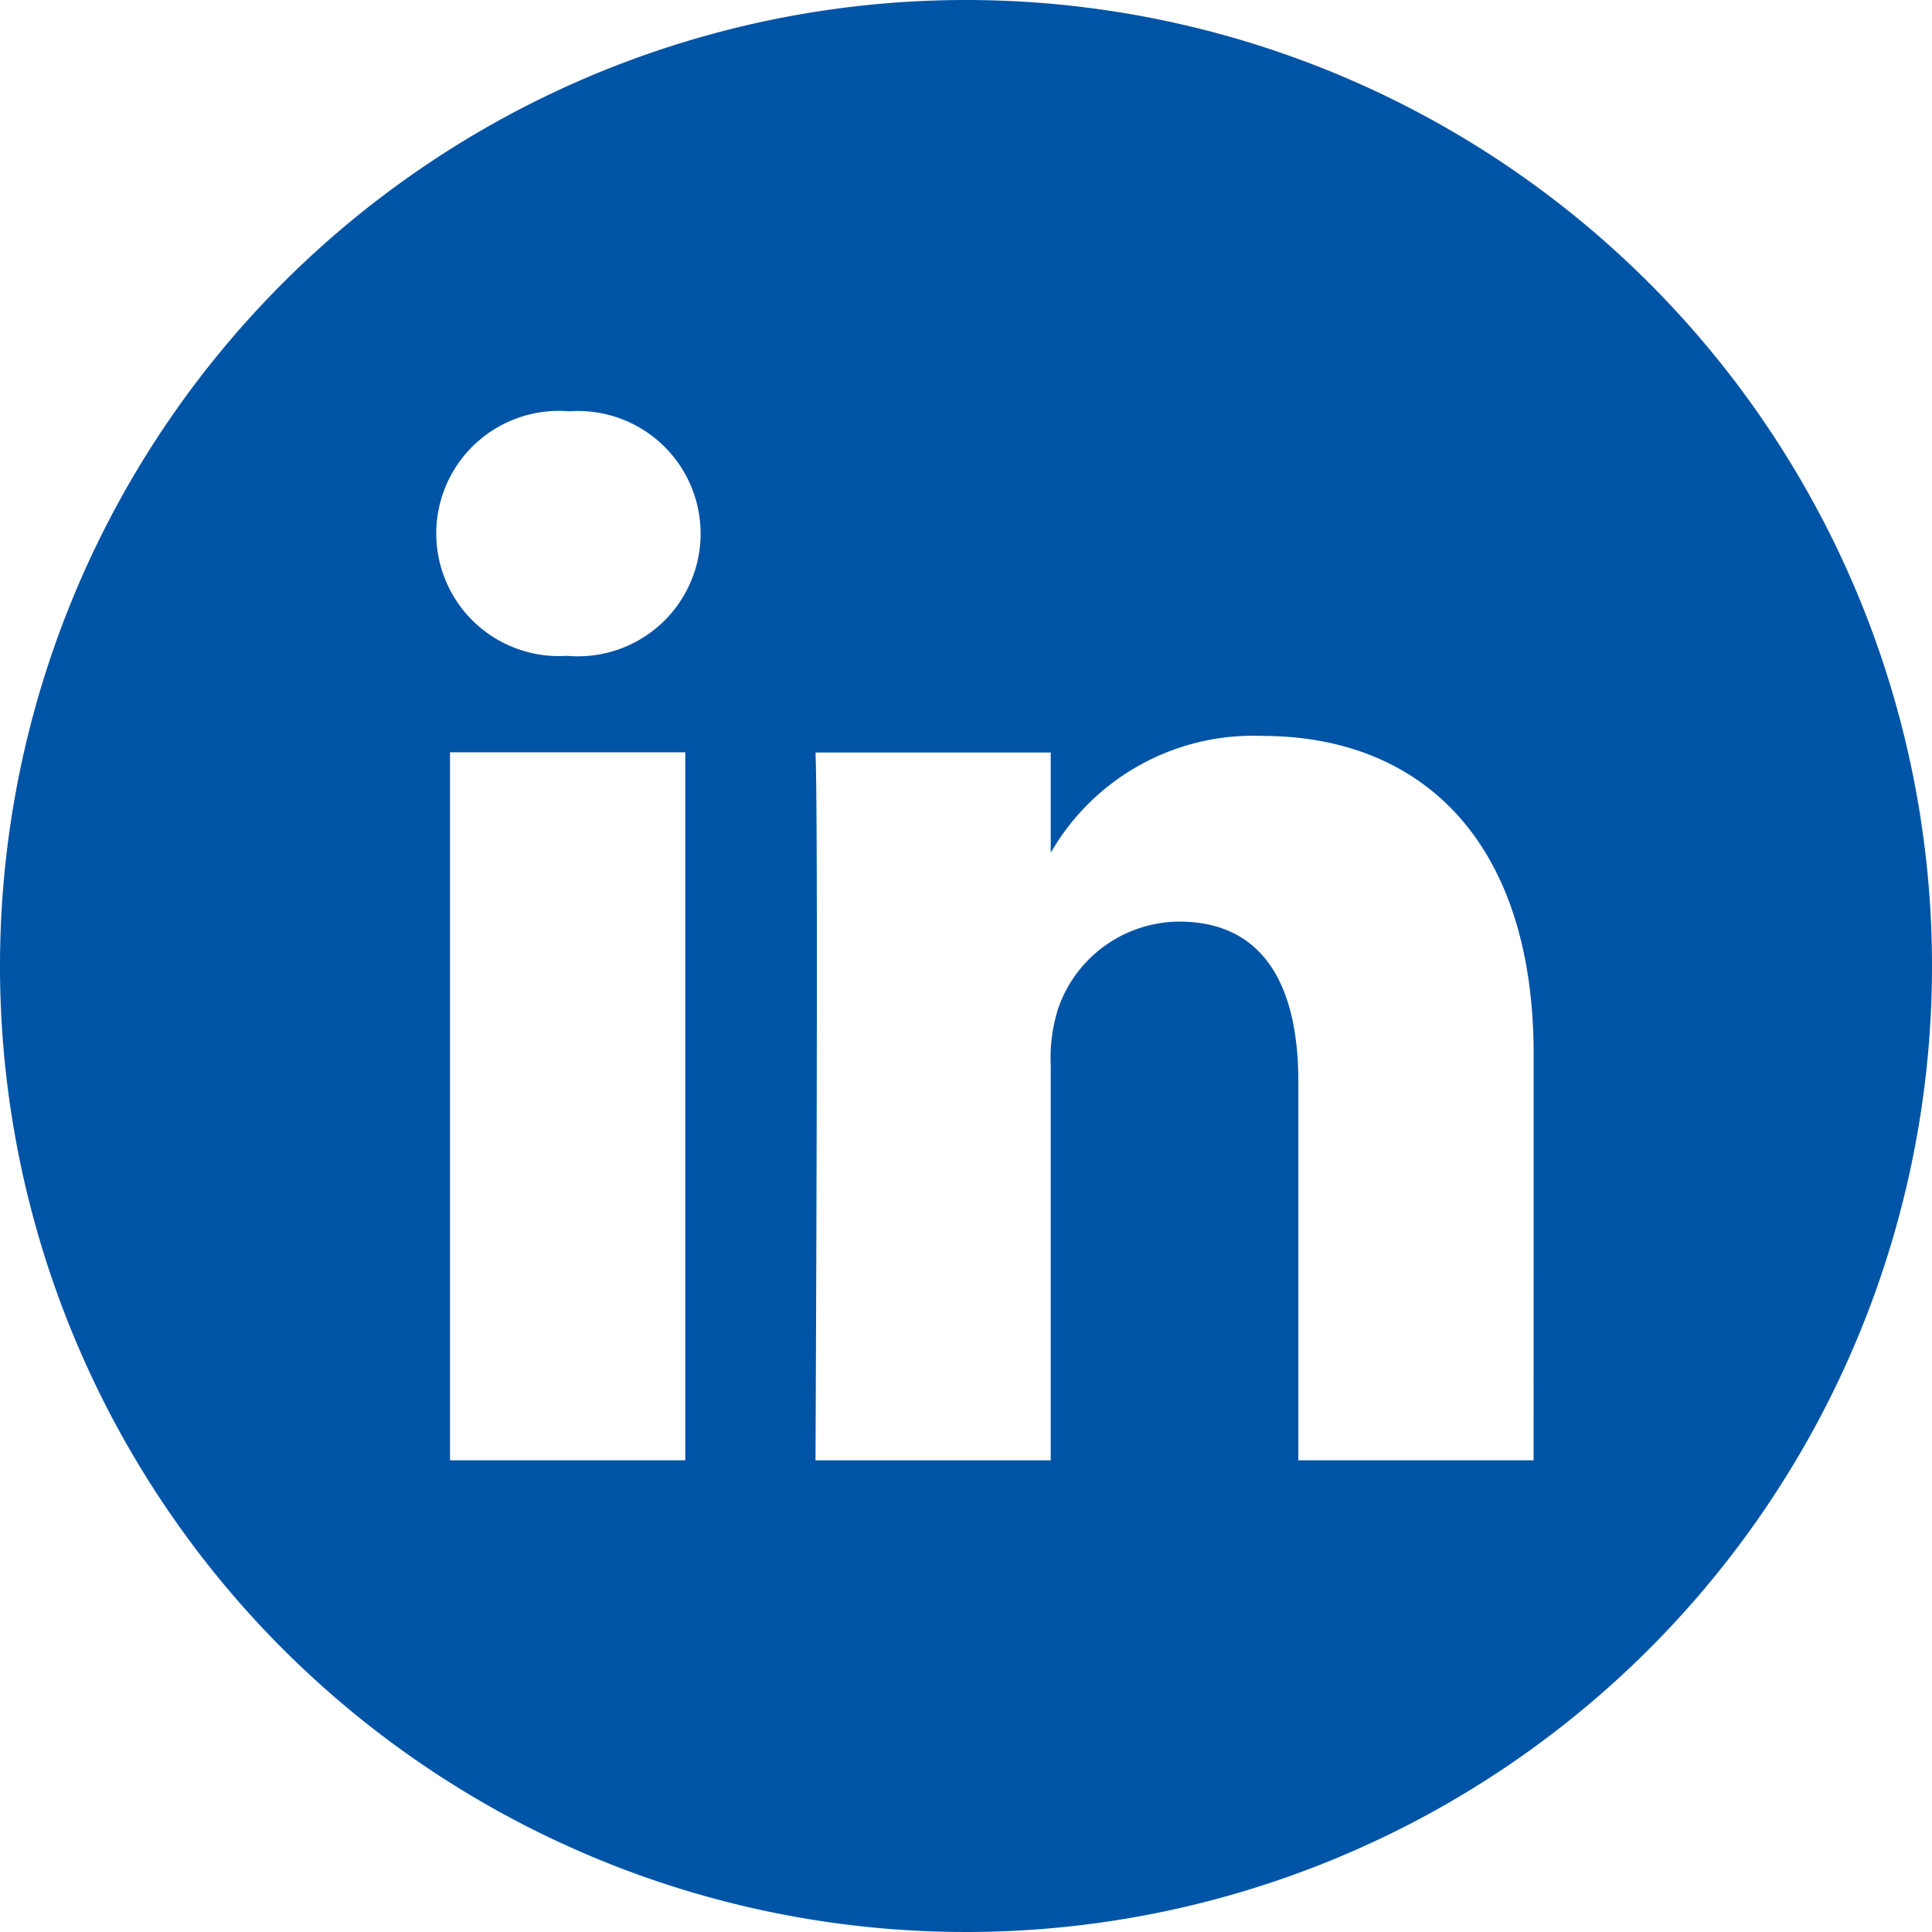 <svg xmlns="http://www.w3.org/2000/svg" width="38.78" height="38.78" viewBox="0 0 38.78 38.78">
    <path data-name="010-linkedin" d="M19.39 0a19.39 19.39 0 1 0 19.39 19.39A19.392 19.392 0 0 0 19.39 0zm-5.635 29.312H9.033V15.1h4.722zm-2.361-16.147h-.031a2.461 2.461 0 1 1 .062-4.909 2.462 2.462 0 1 1-.031 4.909zm19.389 16.147h-4.722v-7.6c0-1.91-.684-3.213-2.392-3.213a2.585 2.585 0 0 0-2.423 1.727 3.234 3.234 0 0 0-.155 1.152v7.934h-4.722s.062-12.874 0-14.207h4.722v2.012a4.688 4.688 0 0 1 4.256-2.345c3.107 0 5.437 2.031 5.437 6.394zm0 0" style="fill:#0054a6"/>
</svg>
